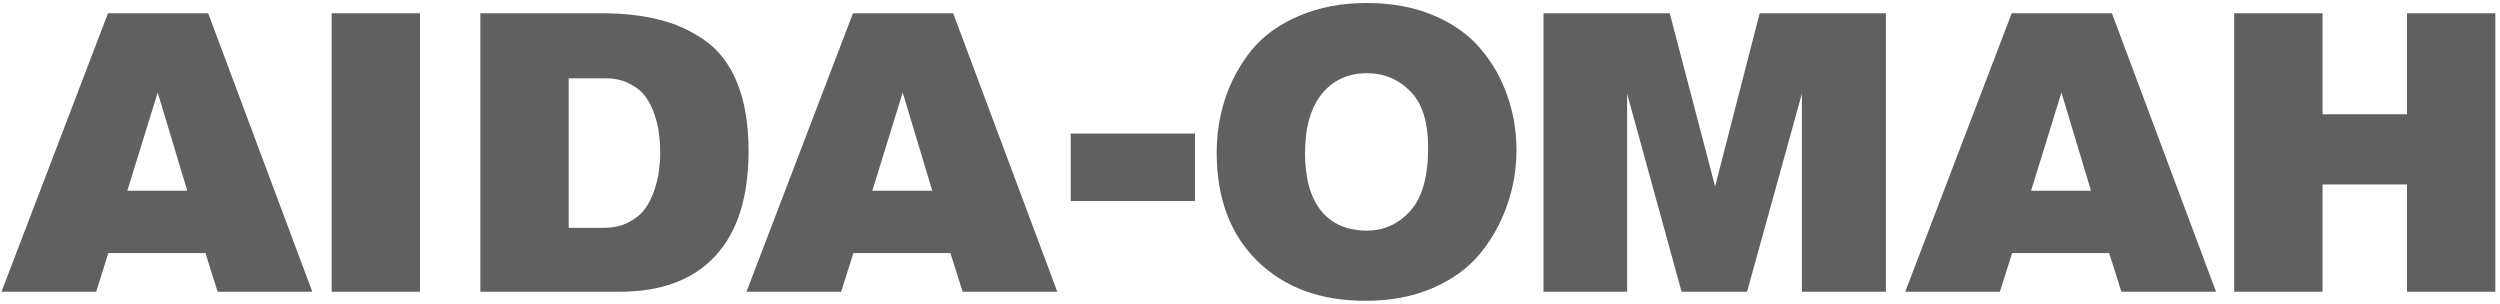 <?xml version="1.0" encoding="UTF-8"?> <svg xmlns="http://www.w3.org/2000/svg" width="469" height="57" viewBox="0 0 469 57" fill="none"><path d="M58.59 54.731H40.831L38.536 47.479H20.332L18.038 54.731H0.279L20.259 2.487H39.054L58.59 54.731ZM35.133 35.787L29.582 17.361L23.884 35.787H35.133ZM78.792 54.731H62.216V2.487H78.792V54.731ZM90.111 54.731V2.487H112.828C116.874 2.487 120.45 2.881 123.558 3.671C126.666 4.411 129.528 5.693 132.142 7.519C134.806 9.344 136.854 12.008 138.284 15.511C139.715 19.013 140.43 23.281 140.43 28.313C140.43 36.946 138.358 43.507 134.214 47.997C130.07 52.486 124.076 54.731 116.232 54.731H90.111ZM106.686 42.743H113.198C115.024 42.743 116.602 42.397 117.934 41.707C119.316 40.967 120.352 40.103 121.042 39.117C121.782 38.081 122.374 36.872 122.818 35.491C123.262 34.109 123.534 32.901 123.632 31.865C123.78 30.779 123.854 29.694 123.854 28.609C123.854 27.425 123.78 26.29 123.632 25.205C123.534 24.119 123.262 22.911 122.818 21.579C122.374 20.247 121.807 19.112 121.116 18.175C120.426 17.188 119.439 16.374 118.156 15.733C116.874 15.042 115.369 14.697 113.642 14.697H106.686V42.743ZM198.352 54.731H180.592L178.298 47.479H160.094L157.8 54.731H140.04L160.02 2.487H178.816L198.352 54.731ZM174.894 35.787L169.344 17.361L163.646 35.787H174.894ZM224.178 37.711H200.868V25.057H224.178V37.711ZM284.491 28.165C284.491 31.766 283.899 35.219 282.715 38.525C281.58 41.83 279.903 44.839 277.683 47.553C275.463 50.266 272.478 52.437 268.729 54.065C265.029 55.643 260.836 56.433 256.149 56.433C247.713 56.433 240.954 53.941 235.873 48.959C230.792 43.976 228.251 37.193 228.251 28.609C228.251 25.057 228.794 21.653 229.879 18.397C230.964 15.141 232.592 12.156 234.763 9.443C236.983 6.729 239.943 4.583 243.643 3.005C247.392 1.377 251.66 0.563 256.445 0.563C261.082 0.563 265.226 1.327 268.877 2.857C272.528 4.386 275.463 6.458 277.683 9.073C279.903 11.638 281.58 14.549 282.715 17.805C283.899 21.061 284.491 24.514 284.491 28.165ZM244.827 28.757C244.827 33.394 245.814 36.971 247.787 39.487C249.81 42.003 252.696 43.261 256.445 43.261C259.602 43.261 262.291 42.052 264.511 39.635C266.78 37.168 267.915 33.197 267.915 27.721C267.915 22.886 266.805 19.359 264.585 17.139C262.365 14.869 259.652 13.735 256.445 13.735C252.893 13.735 250.056 15.042 247.935 17.657C245.863 20.271 244.827 23.971 244.827 28.757ZM353.794 54.731H338.032V17.583L327.746 54.731H315.462L305.25 17.583V54.731H289.562V2.487H313.242L321.752 34.973L330.114 2.487H353.794V54.731ZM415.732 54.731H397.972L395.678 47.479H377.474L375.18 54.731H357.42L377.4 2.487H396.196L415.732 54.731ZM392.274 35.787L386.724 17.361L381.026 35.787H392.274ZM468.124 54.731H451.548V34.603H435.712V54.731H419.136V2.487H435.712V21.431H451.548V2.487H468.124V54.731Z" fill="#606060"></path></svg> 